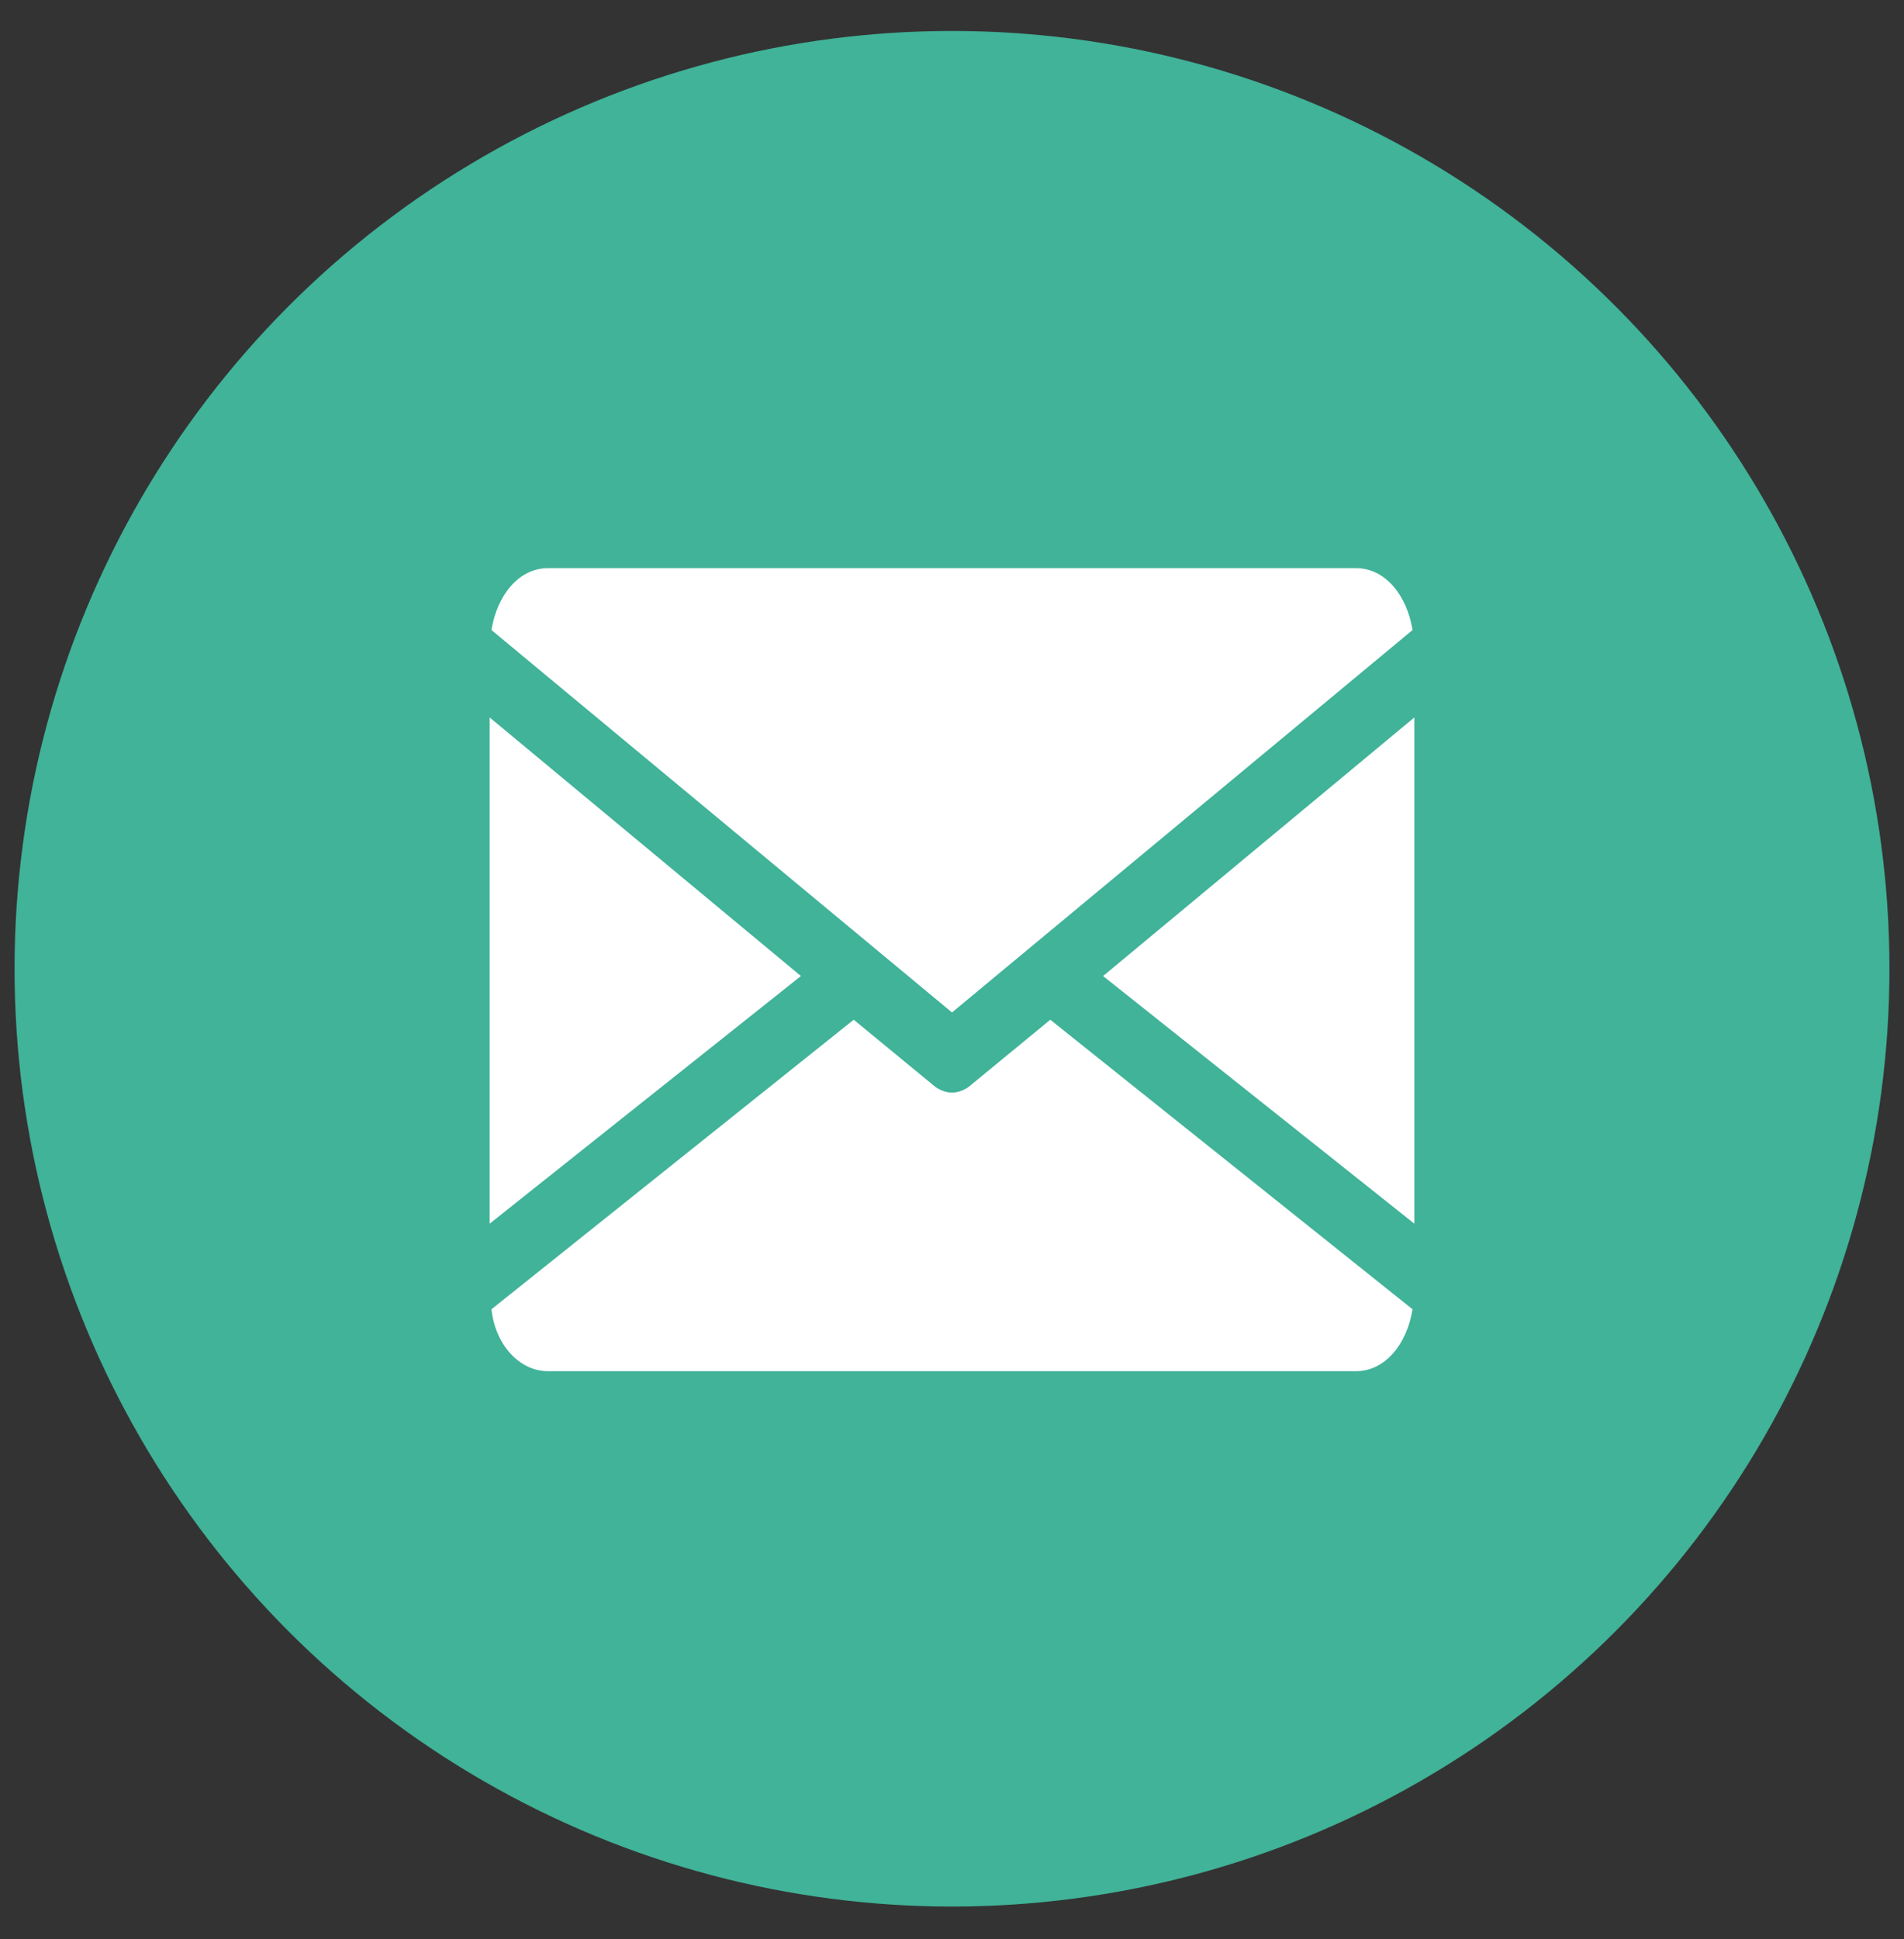 <?xml version="1.0" encoding="utf-8"?>
<!-- Generator: Adobe Illustrator 24.3.0, SVG Export Plug-In . SVG Version: 6.00 Build 0)  -->
<svg version="1.1" id="Layer_1" xmlns="http://www.w3.org/2000/svg" xmlns:xlink="http://www.w3.org/1999/xlink" x="0px" y="0px"
	 viewBox="0 0 104.6 106.5" style="enable-background:new 0 0 104.6 106.5;" xml:space="preserve">
<rect x="0" y="0" width="104.6" height="106.5" fill="#333333" stroke="none"/>
<style type="text/css">
	.st0{fill:#40B398;}
	.st1{fill:#FFFFFF;}
</style>
<g>
	<circle class="st0" cx="52.3" cy="53.2" r="51.5"/>
</g>
<g>
	<g>
		<g>
			<polygon class="st1" points="60.6,53.6 77.7,67.2 77.7,39.4 			"/>
		</g>
	</g>
	<g>
		<g>
			<polygon class="st1" points="26.9,39.4 26.9,67.2 44,53.6 			"/>
		</g>
	</g>
	<g>
		<g>
			<path class="st1" d="M74.5,31.2H30.1c-1.6,0-2.8,1.5-3.1,3.4l25.3,21l25.3-21C77.3,32.7,76.1,31.2,74.5,31.2z"/>
		</g>
	</g>
	<g>
		<g>
			<path class="st1" d="M57.7,56l-4.5,3.7c-0.3,0.2-0.6,0.3-0.9,0.3c-0.3,0-0.6-0.1-0.9-0.3L46.9,56L27,71.9
				c0.2,1.9,1.5,3.4,3.1,3.4h44.4c1.6,0,2.8-1.5,3.1-3.4L57.7,56z"/>
		</g>
	</g>
</g>
</svg>
